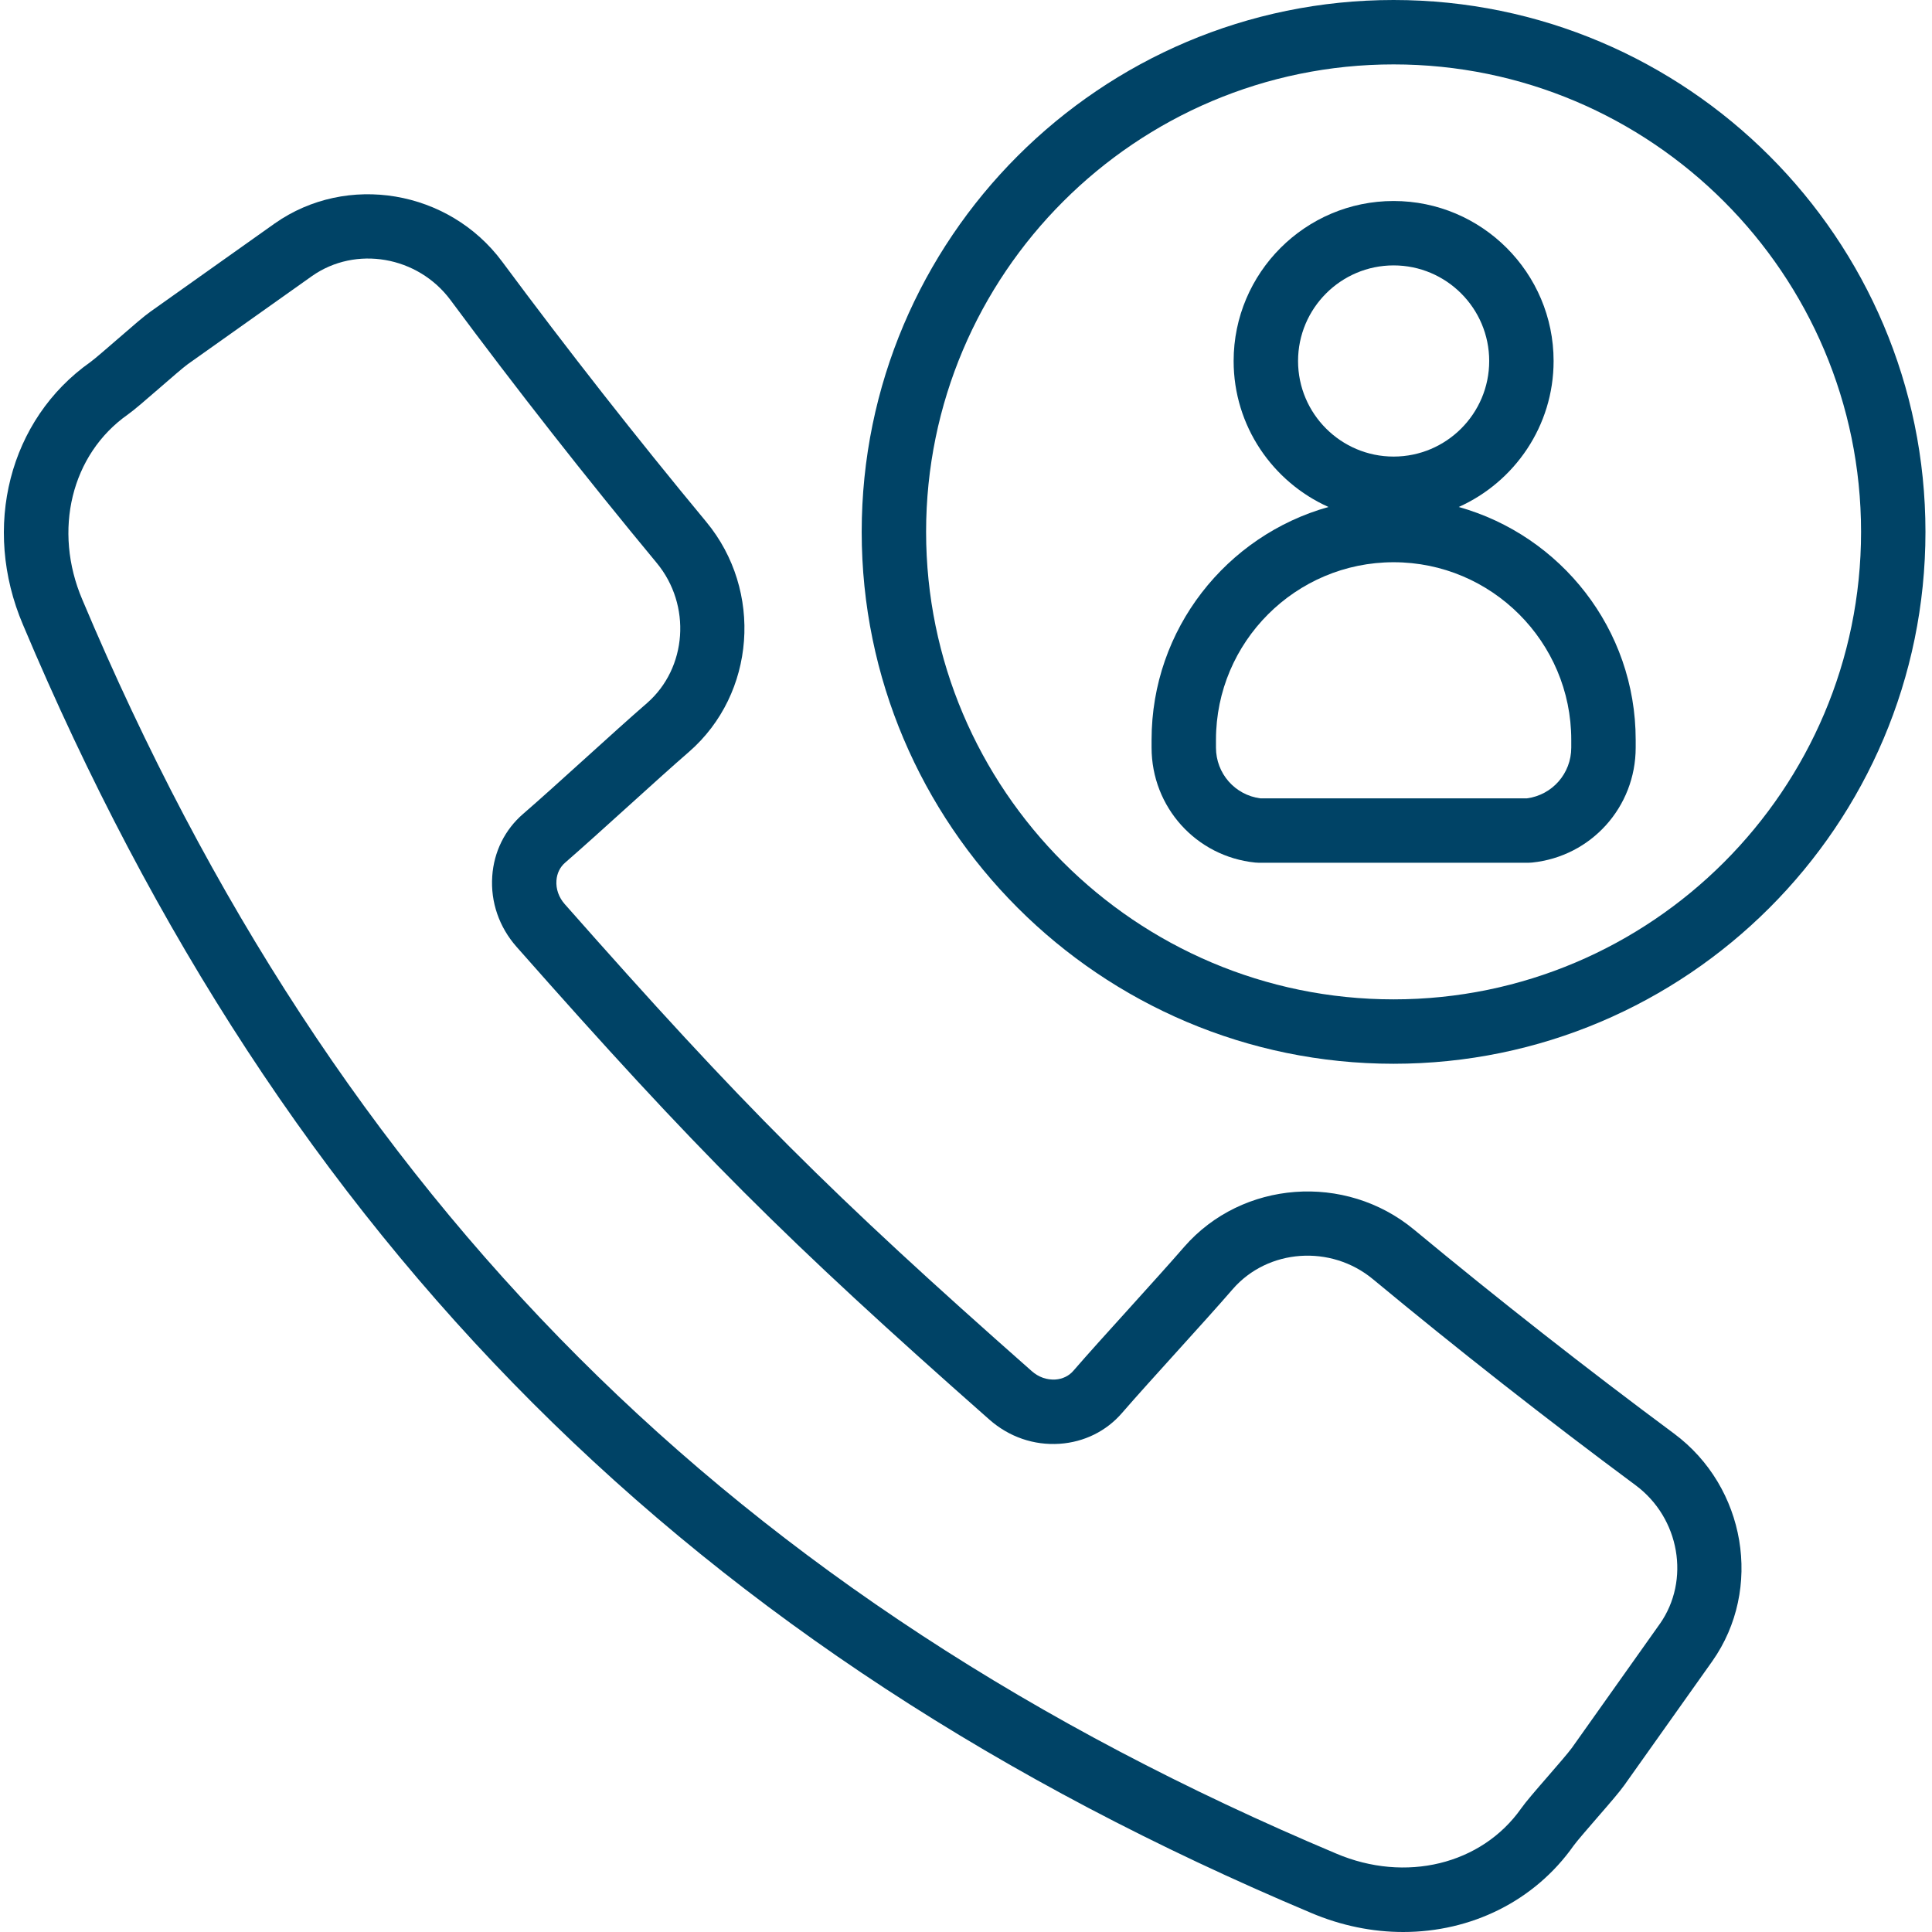 <svg width="78" height="78" viewBox="0 0 78 78" fill="none" xmlns="http://www.w3.org/2000/svg">
<path d="M58.893 20.468C61.146 19.458 62.723 17.198 62.723 14.575C62.723 11.013 59.825 8.115 56.263 8.115C52.702 8.115 49.805 11.013 49.805 14.575C49.805 17.199 51.381 19.458 53.634 20.468C49.521 21.62 46.492 25.394 46.492 29.87V30.182C46.492 32.584 48.291 34.58 50.678 34.824C50.722 34.828 50.766 34.831 50.81 34.831H61.719C61.763 34.831 61.807 34.829 61.851 34.824C64.237 34.58 66.037 32.585 66.037 30.182V29.87C66.037 25.394 63.008 21.621 58.893 20.468H58.893ZM52.406 14.575C52.406 12.447 54.137 10.715 56.264 10.715C58.391 10.715 60.123 12.446 60.123 14.575C60.123 16.702 58.393 18.433 56.264 18.433C54.136 18.433 52.406 16.702 52.406 14.575ZM63.436 30.183C63.436 31.227 62.67 32.097 61.644 32.232H50.885C49.859 32.098 49.092 31.227 49.092 30.183V29.871C49.092 25.916 52.309 22.699 56.264 22.699C60.219 22.699 63.436 25.916 63.436 29.871V30.183H63.436Z" fill="#004366"/>
<path d="M67.585 57.877C64.03 55.239 60.498 52.468 57.086 49.641C54.313 47.344 50.153 47.654 47.811 50.337C47.25 50.985 46.421 51.901 45.593 52.818C44.749 53.749 43.906 54.682 43.334 55.343C43.156 55.551 42.898 55.675 42.608 55.695C42.263 55.715 41.93 55.599 41.657 55.358C33.513 48.17 29.989 44.646 22.801 36.503C22.561 36.231 22.441 35.894 22.465 35.552C22.484 35.262 22.609 35.005 22.819 34.825C23.478 34.253 24.412 33.409 25.345 32.565C26.258 31.738 27.171 30.913 27.821 30.35C30.504 28.01 30.815 23.847 28.513 21.068C25.687 17.659 22.915 14.124 20.274 10.564C18.121 7.664 14.006 6.972 11.092 9.021L6.071 12.584C5.813 12.767 5.402 13.122 4.755 13.684C4.359 14.027 3.816 14.499 3.648 14.619C0.369 16.931 -0.748 21.295 0.929 25.226C11.442 50.191 27.965 66.715 52.924 77.225C54.149 77.747 55.416 78 56.65 78C59.379 78 61.944 76.767 63.534 74.51C63.657 74.338 64.128 73.795 64.471 73.399C65.033 72.752 65.387 72.341 65.57 72.083C65.571 72.082 65.571 72.081 65.572 72.081L69.132 67.064C71.181 64.153 70.487 60.032 67.585 57.877L67.585 57.877ZM67.009 65.564L63.452 70.579L63.451 70.579C63.329 70.751 62.856 71.297 62.511 71.695C61.952 72.338 61.599 72.748 61.414 73.01C59.815 75.278 56.743 76.027 53.94 74.831C29.642 64.599 13.559 48.517 3.325 24.212C2.13 21.414 2.88 18.344 5.152 16.742C5.408 16.56 5.818 16.207 6.463 15.647C6.861 15.301 7.406 14.828 7.578 14.705L12.595 11.146C14.36 9.904 16.869 10.338 18.189 12.115C20.857 15.712 23.659 19.283 26.514 22.728C27.923 24.43 27.744 26.971 26.118 28.389C25.461 28.957 24.532 29.798 23.603 30.639C22.685 31.469 21.768 32.3 21.121 32.858C20.383 33.494 19.939 34.389 19.873 35.377C19.802 36.417 20.151 37.428 20.854 38.225C28.128 46.466 31.696 50.034 39.937 57.307C40.733 58.011 41.74 58.361 42.785 58.289C43.773 58.221 44.667 57.779 45.301 57.043C45.862 56.395 46.691 55.478 47.52 54.562C48.364 53.63 49.207 52.697 49.773 52.041C51.192 50.416 53.728 50.236 55.428 51.643C58.874 54.499 62.443 57.299 66.035 59.964C67.817 61.287 68.251 63.8 67.01 65.564L67.009 65.564Z" fill="#004366"/>
<path d="M56.263 0C44.422 0 34.789 9.633 34.789 21.474C34.789 33.314 44.422 42.947 56.263 42.947C68.103 42.947 77.736 33.314 77.736 21.474C77.736 9.633 68.103 0 56.263 0ZM56.263 40.347C45.855 40.347 37.389 31.88 37.389 21.474C37.389 11.067 45.856 2.6 56.263 2.6C66.67 2.6 75.136 11.067 75.136 21.474C75.136 31.88 66.669 40.347 56.263 40.347Z" fill="#004366"/>
</svg>
